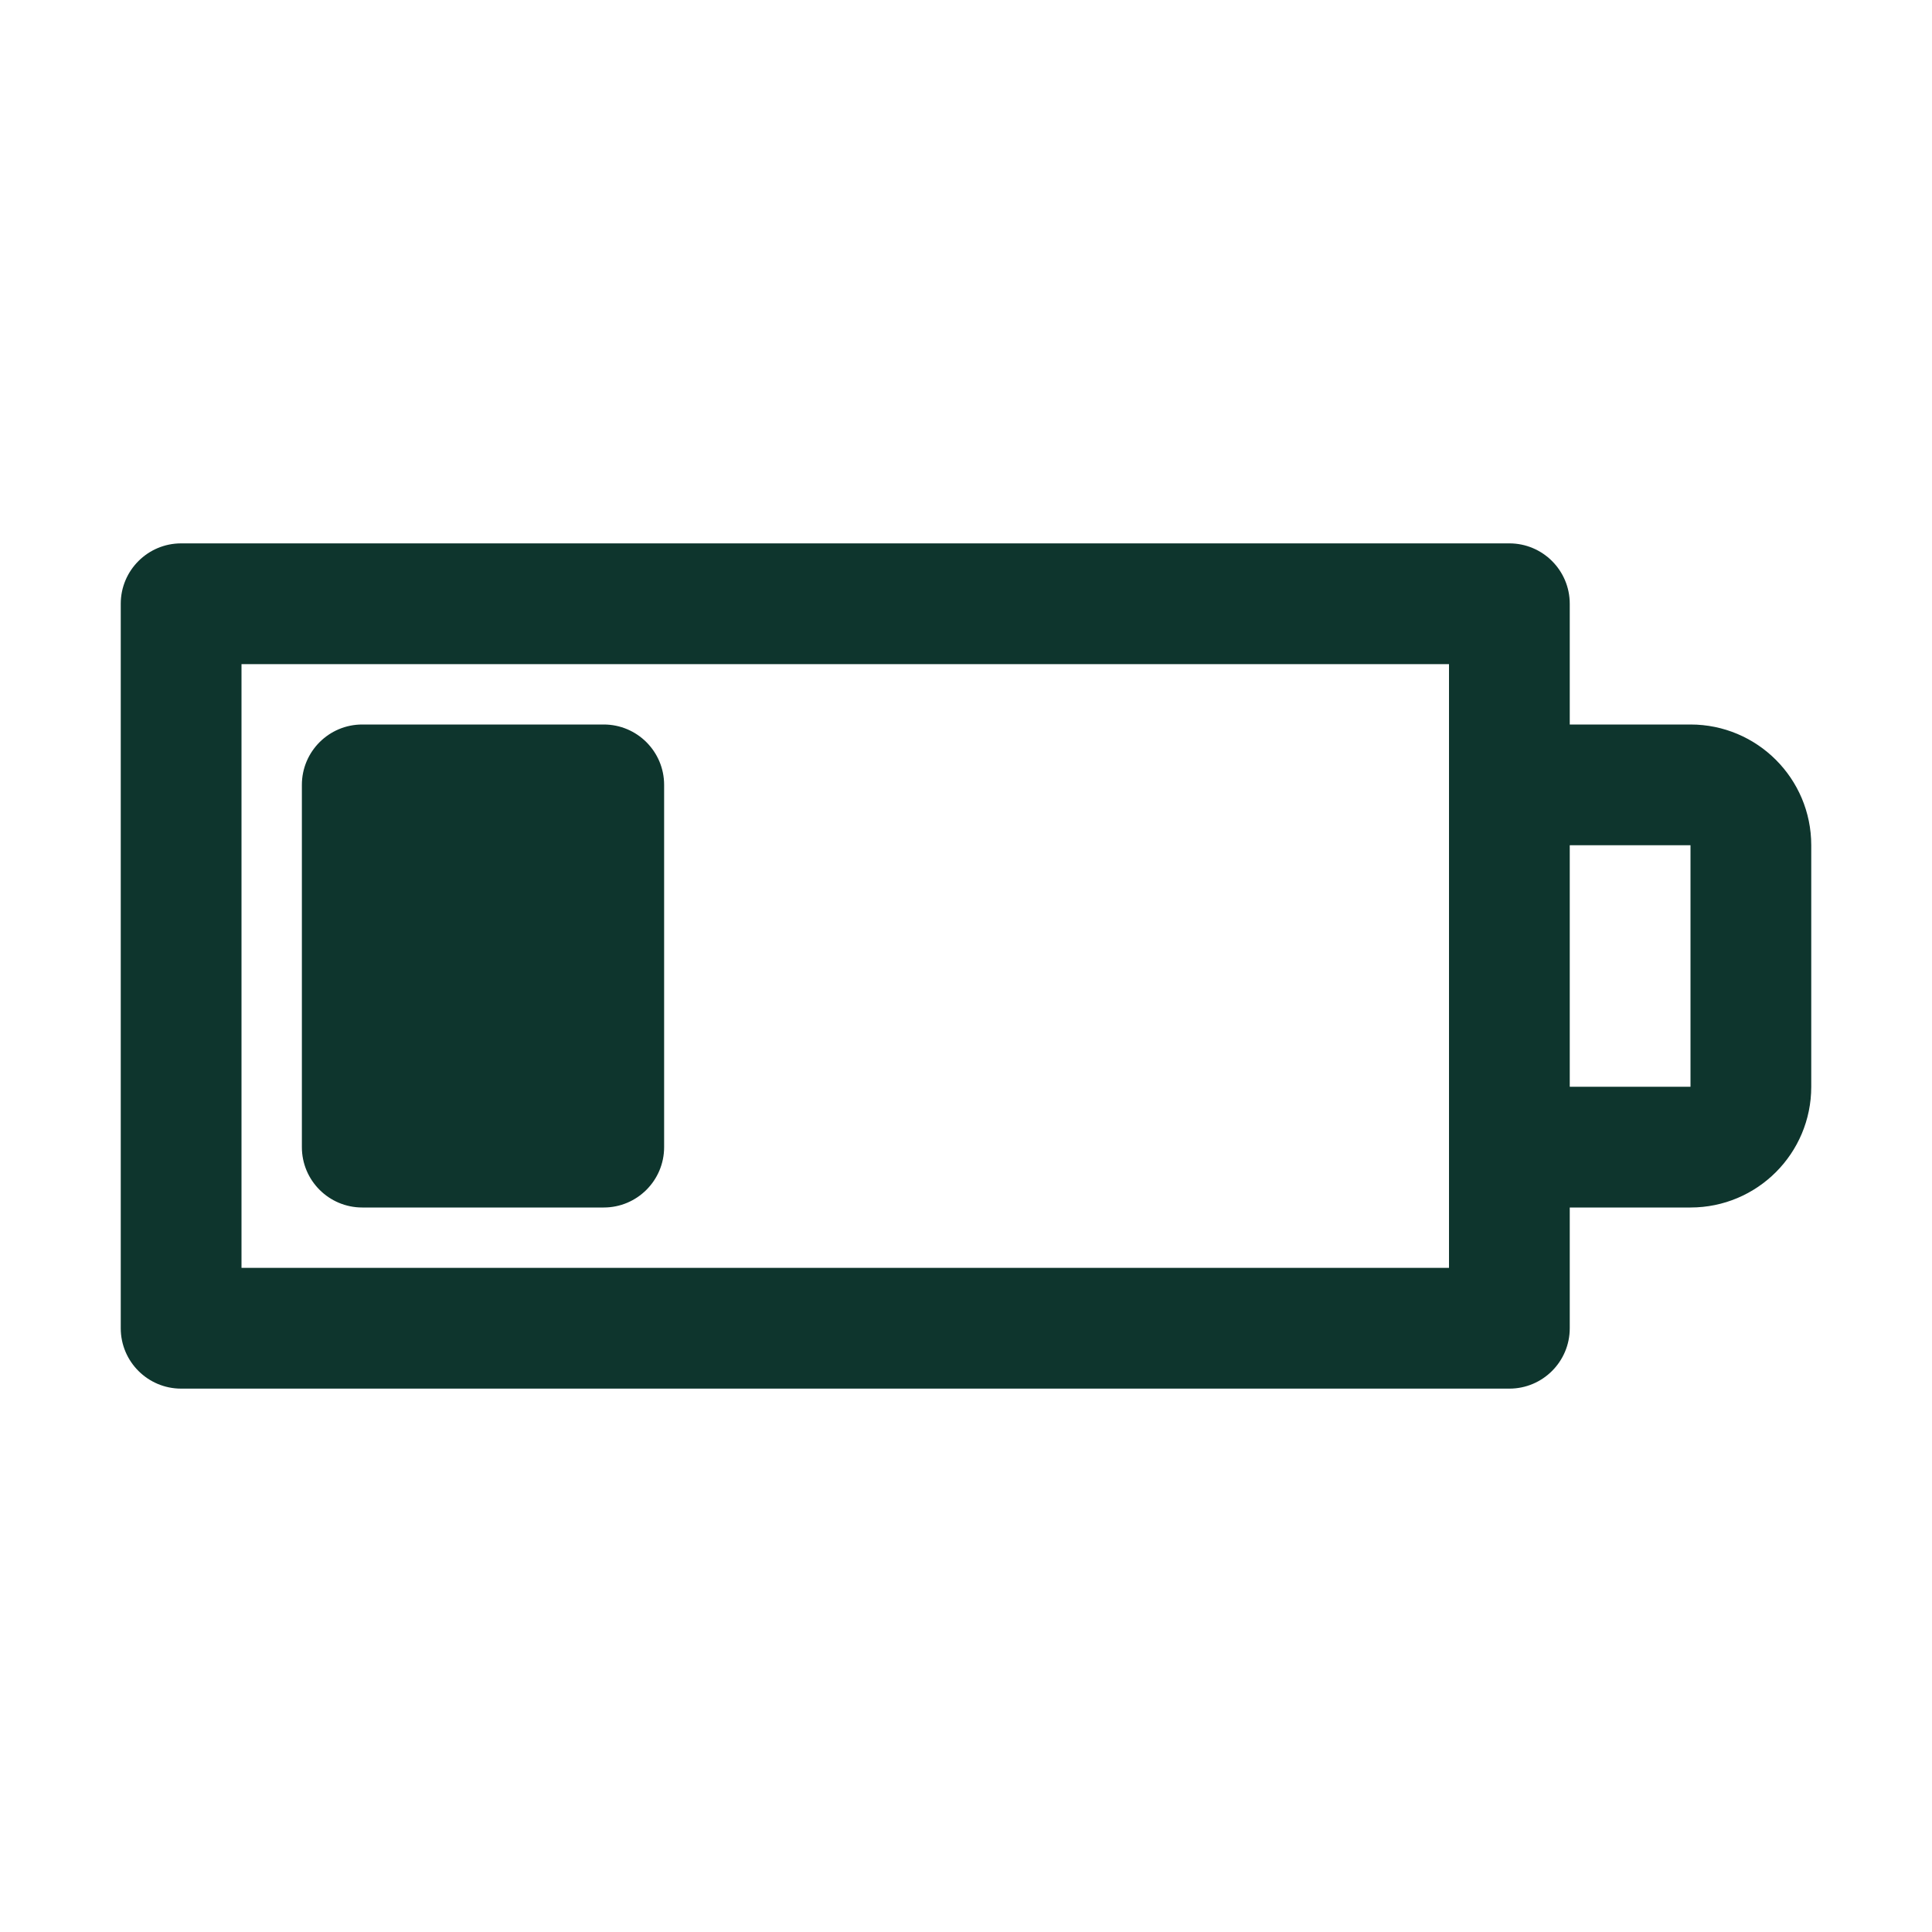 <svg width="32" height="32" viewBox="0 0 32 32" fill="none" xmlns="http://www.w3.org/2000/svg">
<path fill-rule="evenodd" clip-rule="evenodd" d="M2 10C2 9.448 2.448 9 3 9H25C25.552 9 26 9.448 26 10V12H28C29.105 12 30 12.895 30 14V18C30 19.105 29.105 20 28 20H26V22C26 22.552 25.552 23 25 23H3C2.448 23 2 22.552 2 22V10ZM26 18V14H28V18H26ZM24 11V13V19V21H4V11H24ZM6 12C5.448 12 5 12.448 5 13V19C5 19.552 5.448 20 6 20H10C10.552 20 11 19.552 11 19V13C11 12.448 10.552 12 10 12H6Z" fill="#0E352D"/>
</svg>
